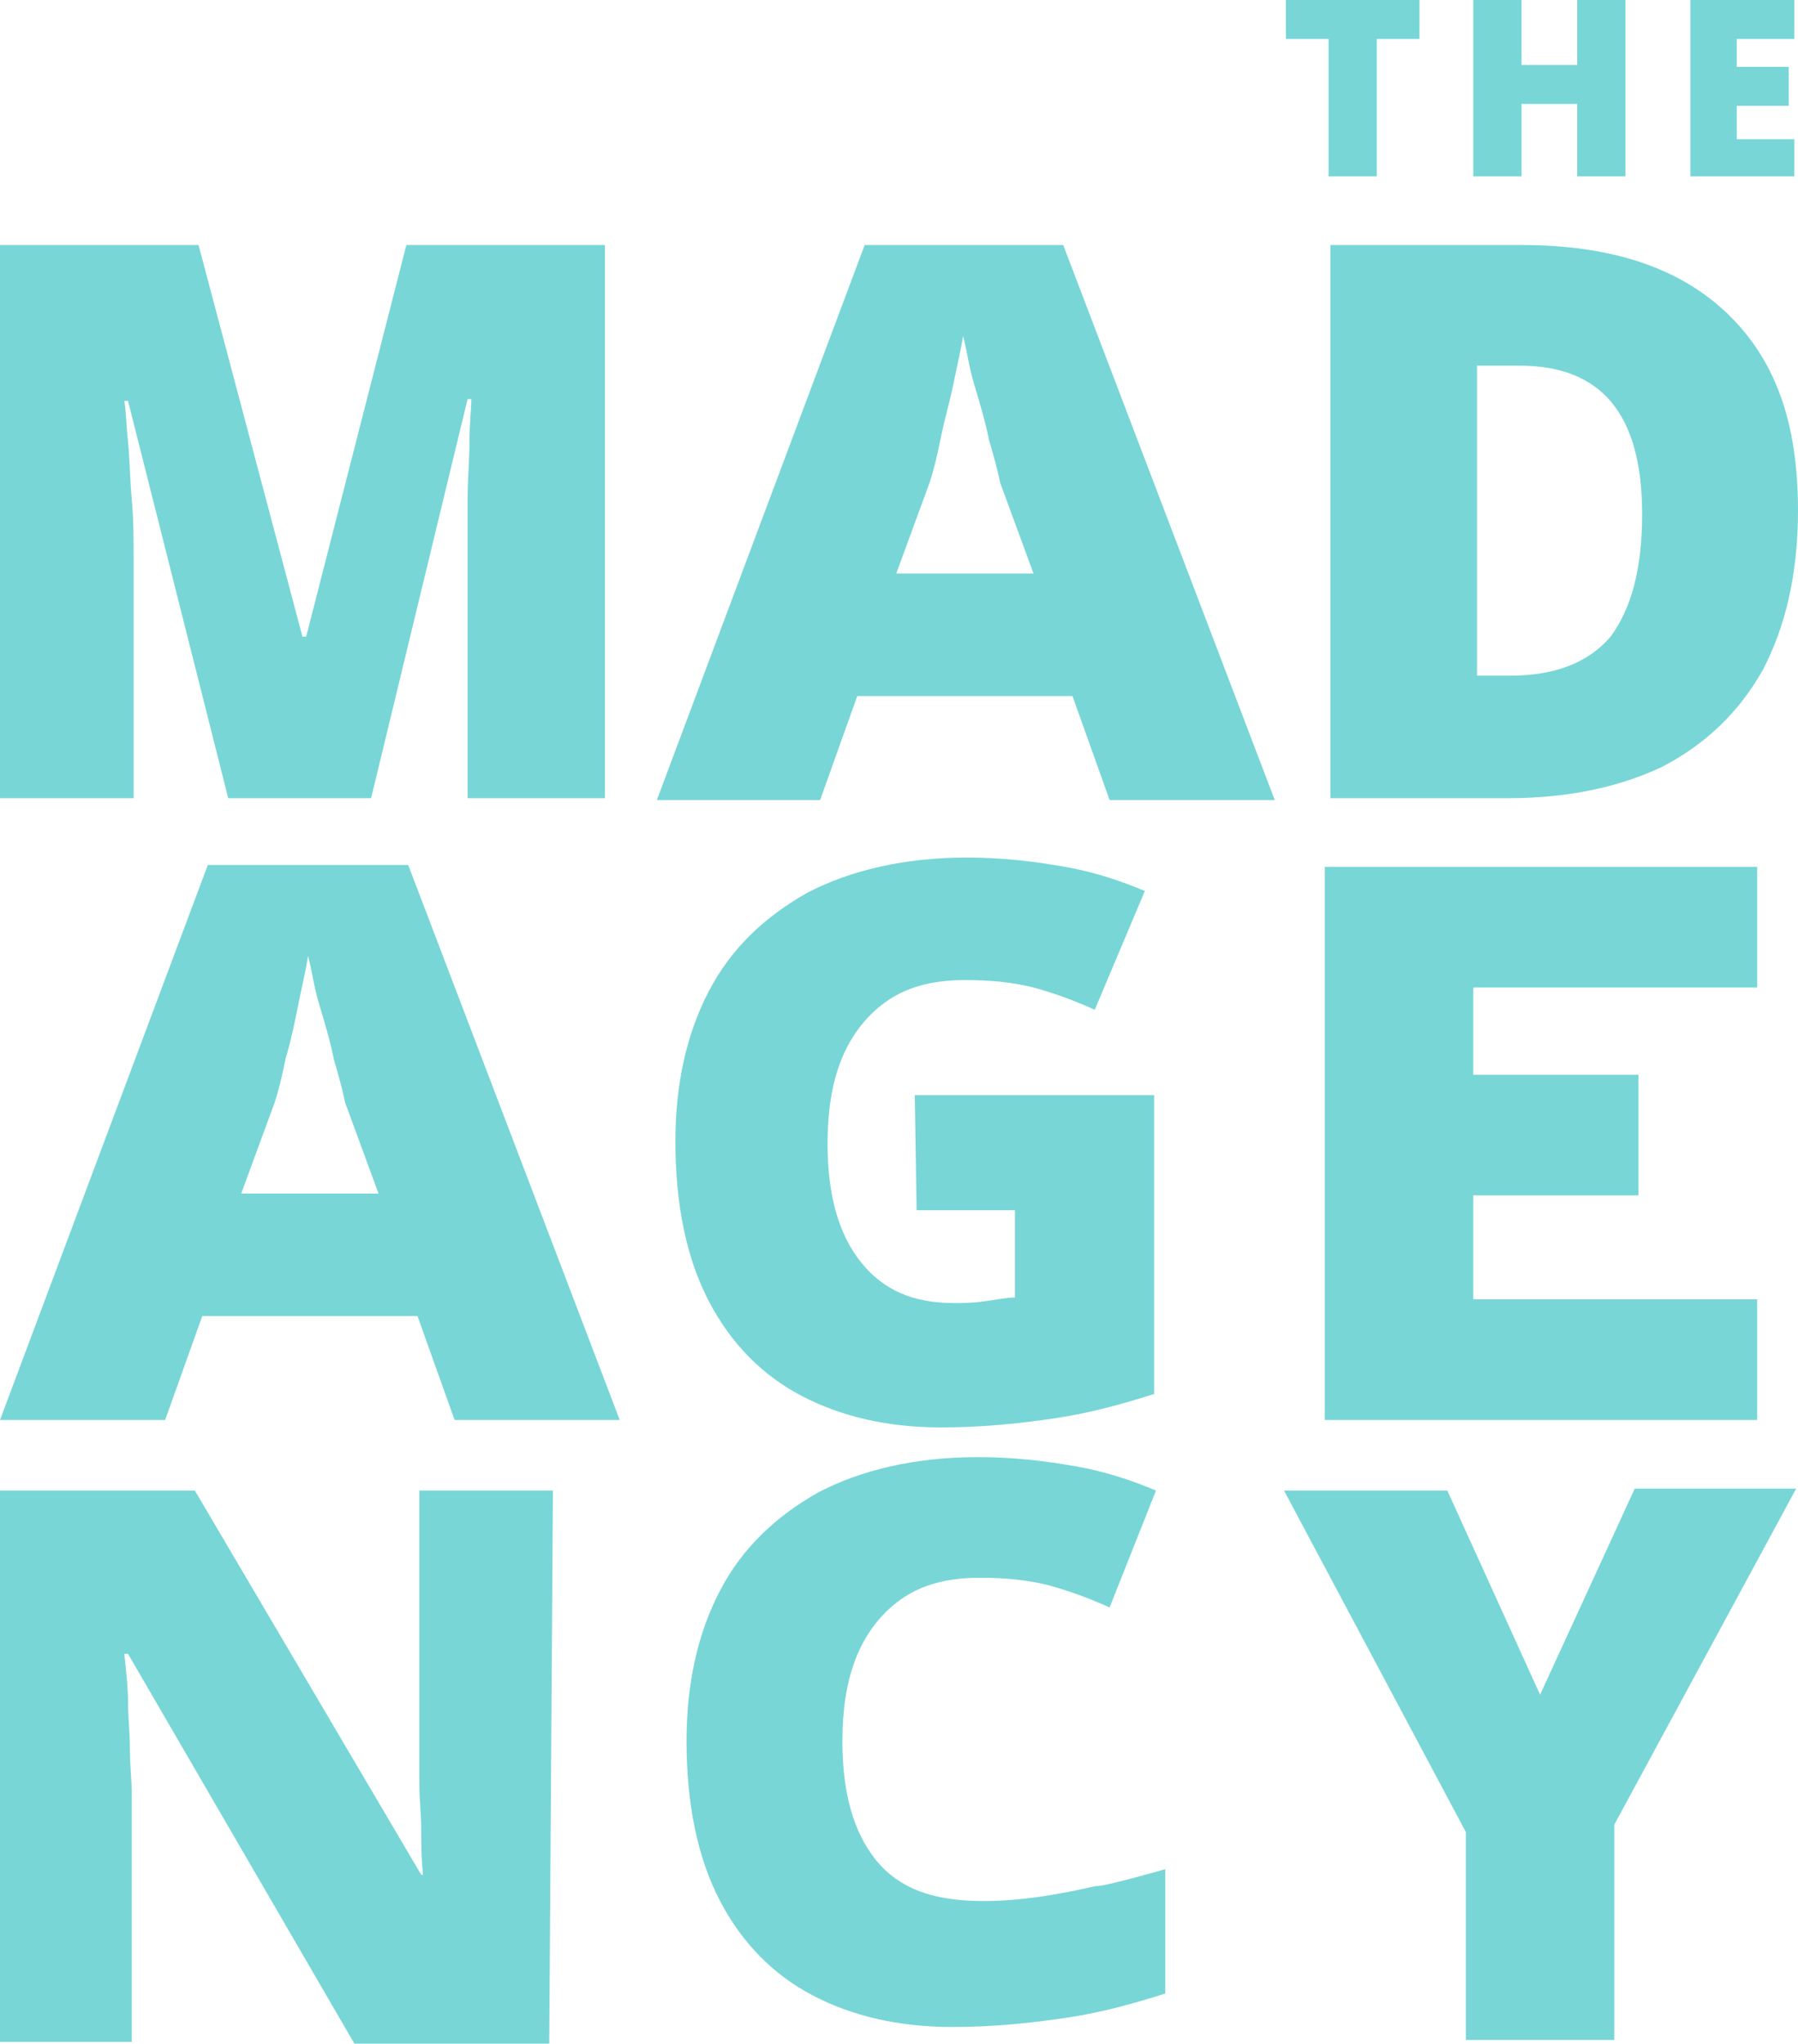 <?xml version="1.0" encoding="utf-8"?>
<!-- Generator: Adobe Illustrator 27.1.0, SVG Export Plug-In . SVG Version: 6.00 Build 0)  -->
<svg version="1.1" id="Ebene_2_00000079484178357408594190000012284623202849802114_"
	 xmlns="http://www.w3.org/2000/svg" xmlns:xlink="http://www.w3.org/1999/xlink" x="0px" y="0px" viewBox="0 0 96.9 110.1"
	 style="enable-background:new 0 0 96.9 110.1;" xml:space="preserve">
<style type="text/css">
	.st0{fill:#78D6D7;}
</style>
<g id="Text">
	<g>
		<g>
			<path class="st0" d="M74.2,9.5h-2.6V2.1h-2.3V0h7.2v2.1h-2.3L74.2,9.5L74.2,9.5z"/>
			<path class="st0" d="M87.5,9.5H85V5.6h-3v3.9h-2.6V0H82v3.5h3V0h2.6V9.5z"/>
			<path class="st0" d="M96.7,9.5h-5.6V0h5.6v2.1h-3.1v1.5h2.8v2.1h-2.8v1.8h3.1V9.5L96.7,9.5z"/>
		</g>
		<path class="st0" d="M12.3,43L6.9,21.6H6.7c0.1,0.6,0.1,1.3,0.2,2.2c0.1,1,0.1,2,0.2,3.1c0.1,1.1,0.1,2.2,0.1,3.2V43H0V13.2h10.7
			l5.6,21.1h0.2l5.4-21.1h10.7V43h-7.4V29.9c0-0.9,0-1.9,0-3s0.1-2.1,0.1-3.1s0.1-1.7,0.1-2.3h-0.2L20,43C20,43,12.3,43,12.3,43z"/>
		<path class="st0" d="M96.9,27.5c0,3.5-0.7,6.3-1.9,8.6c-1.3,2.3-3.1,4-5.4,5.2c-2.3,1.1-5.1,1.7-8.3,1.7h-9.6V13.2h10.3
			c4.8,0,8.5,1.2,11.1,3.7S96.9,22.8,96.9,27.5z M88.5,27.7c0-5.4-2.2-8-6.6-8h-2.3v16.7h1.8c2.4,0,4.2-0.7,5.4-2.1
			C87.9,32.8,88.5,30.7,88.5,27.7L88.5,27.7z"/>
		<path class="st0" d="M24.5,76.5l-2-5.6H10.9l-2,5.6H0l11.2-29.9H22l11.4,29.9C33.3,76.5,24.5,76.5,24.5,76.5z M20.4,64.3l-1.8-4.9
			c-0.1-0.5-0.3-1.3-0.6-2.3c-0.2-1-0.5-2-0.8-3s-0.4-1.9-0.6-2.6c-0.1,0.7-0.3,1.5-0.5,2.5c-0.2,1-0.4,2-0.7,3
			c-0.2,1-0.4,1.8-0.6,2.4l-1.8,4.9L20.4,64.3L20.4,64.3z"/>
		<path class="st0" d="M59.8,43.1l-2-5.6H46.2l-2,5.6h-8.8l11.2-29.9h10.7l11.4,29.9C68.7,43.1,59.9,43.1,59.8,43.1z M55.7,30.9
			L53.9,26c-0.1-0.5-0.3-1.3-0.6-2.3c-0.2-1-0.5-2-0.8-3s-0.4-1.9-0.6-2.6c-0.1,0.7-0.3,1.5-0.5,2.5c-0.2,1-0.5,2-0.7,3
			c-0.2,1-0.4,1.8-0.6,2.4l-1.8,4.9L55.7,30.9L55.7,30.9z"/>
		<path class="st0" d="M49.3,59h12.9v16.1c-1.6,0.5-3.3,1-5.3,1.3c-2,0.3-4,0.5-6.2,0.5c-2.9,0-5.4-0.6-7.5-1.7s-3.8-2.8-5-5.1
			c-1.2-2.3-1.8-5.2-1.8-8.6c0-3.1,0.6-5.8,1.8-8.1c1.2-2.3,3-4,5.3-5.3c2.3-1.2,5.2-1.9,8.6-1.9c1.9,0,3.6,0.2,5.3,0.5
			s3.1,0.8,4.3,1.3L59,54.4c-1.1-0.5-2.2-0.9-3.3-1.2c-1.2-0.3-2.4-0.4-3.7-0.4c-1.8,0-3.2,0.4-4.3,1.2c-1.1,0.8-1.9,1.9-2.4,3.2
			c-0.5,1.3-0.7,2.8-0.7,4.4c0,2.8,0.6,4.9,1.8,6.4s2.8,2.2,5,2.2c0.5,0,1,0,1.7-0.1s1.2-0.2,1.6-0.2v-4.7h-5.3L49.3,59L49.3,59z"/>
		<path class="st0" d="M62.8,100.7v6.7c-1.6,0.5-3.3,1-5.3,1.3c-2,0.3-4,0.5-6.2,0.5c-2.9,0-5.4-0.6-7.5-1.7s-3.8-2.8-5-5.1
			s-1.8-5.2-1.8-8.6c0-3.1,0.6-5.8,1.8-8.1c1.2-2.3,3-4,5.3-5.3c2.3-1.2,5.2-1.9,8.6-1.9c1.9,0,3.6,0.2,5.3,0.5s3.1,0.8,4.3,1.3
			l-2.5,6.3c-1.1-0.5-2.2-0.9-3.3-1.2c-1.2-0.3-2.4-0.4-3.7-0.4c-1.8,0-3.2,0.4-4.3,1.2c-1.1,0.8-1.9,1.9-2.4,3.2s-0.7,2.8-0.7,4.4
			c0,2.8,0.6,4.9,1.8,6.4c1.3,1.6,3.1,2.1,5.1,2.2c2.3,0.1,4.6-0.3,6.8-0.8C59.3,101.7,62.8,100.7,62.8,100.7L62.8,100.7z"/>
		<path class="st0" d="M94.7,76.5H71.4V46.7h23.3v6.5H79.4v4.7h8.9v6.5h-8.9v5.6h15.3V76.5L94.7,76.5z"/>
		<path class="st0" d="M29.6,110.1H19.1l-12.2-21H6.7c0.1,1,0.2,1.8,0.2,2.6s0.1,1.6,0.1,2.5c0,0.9,0.1,1.7,0.1,2.4v13.4H0V80.3
			h10.5L22.7,101h0.1c-0.1-0.9-0.1-1.8-0.1-2.5c0-0.8-0.1-1.5-0.1-2.4c0-0.8,0-1.6,0-2.3V80.3h7.2L29.6,110.1L29.6,110.1z"/>
		<path class="st0" d="M83,91.3l5.1-11.1h8.7l-9.8,18.1v11.6H79V98.7l-9.8-18.4h8.8L83,91.3L83,91.3z"/>
	</g>
</g>
</svg>
